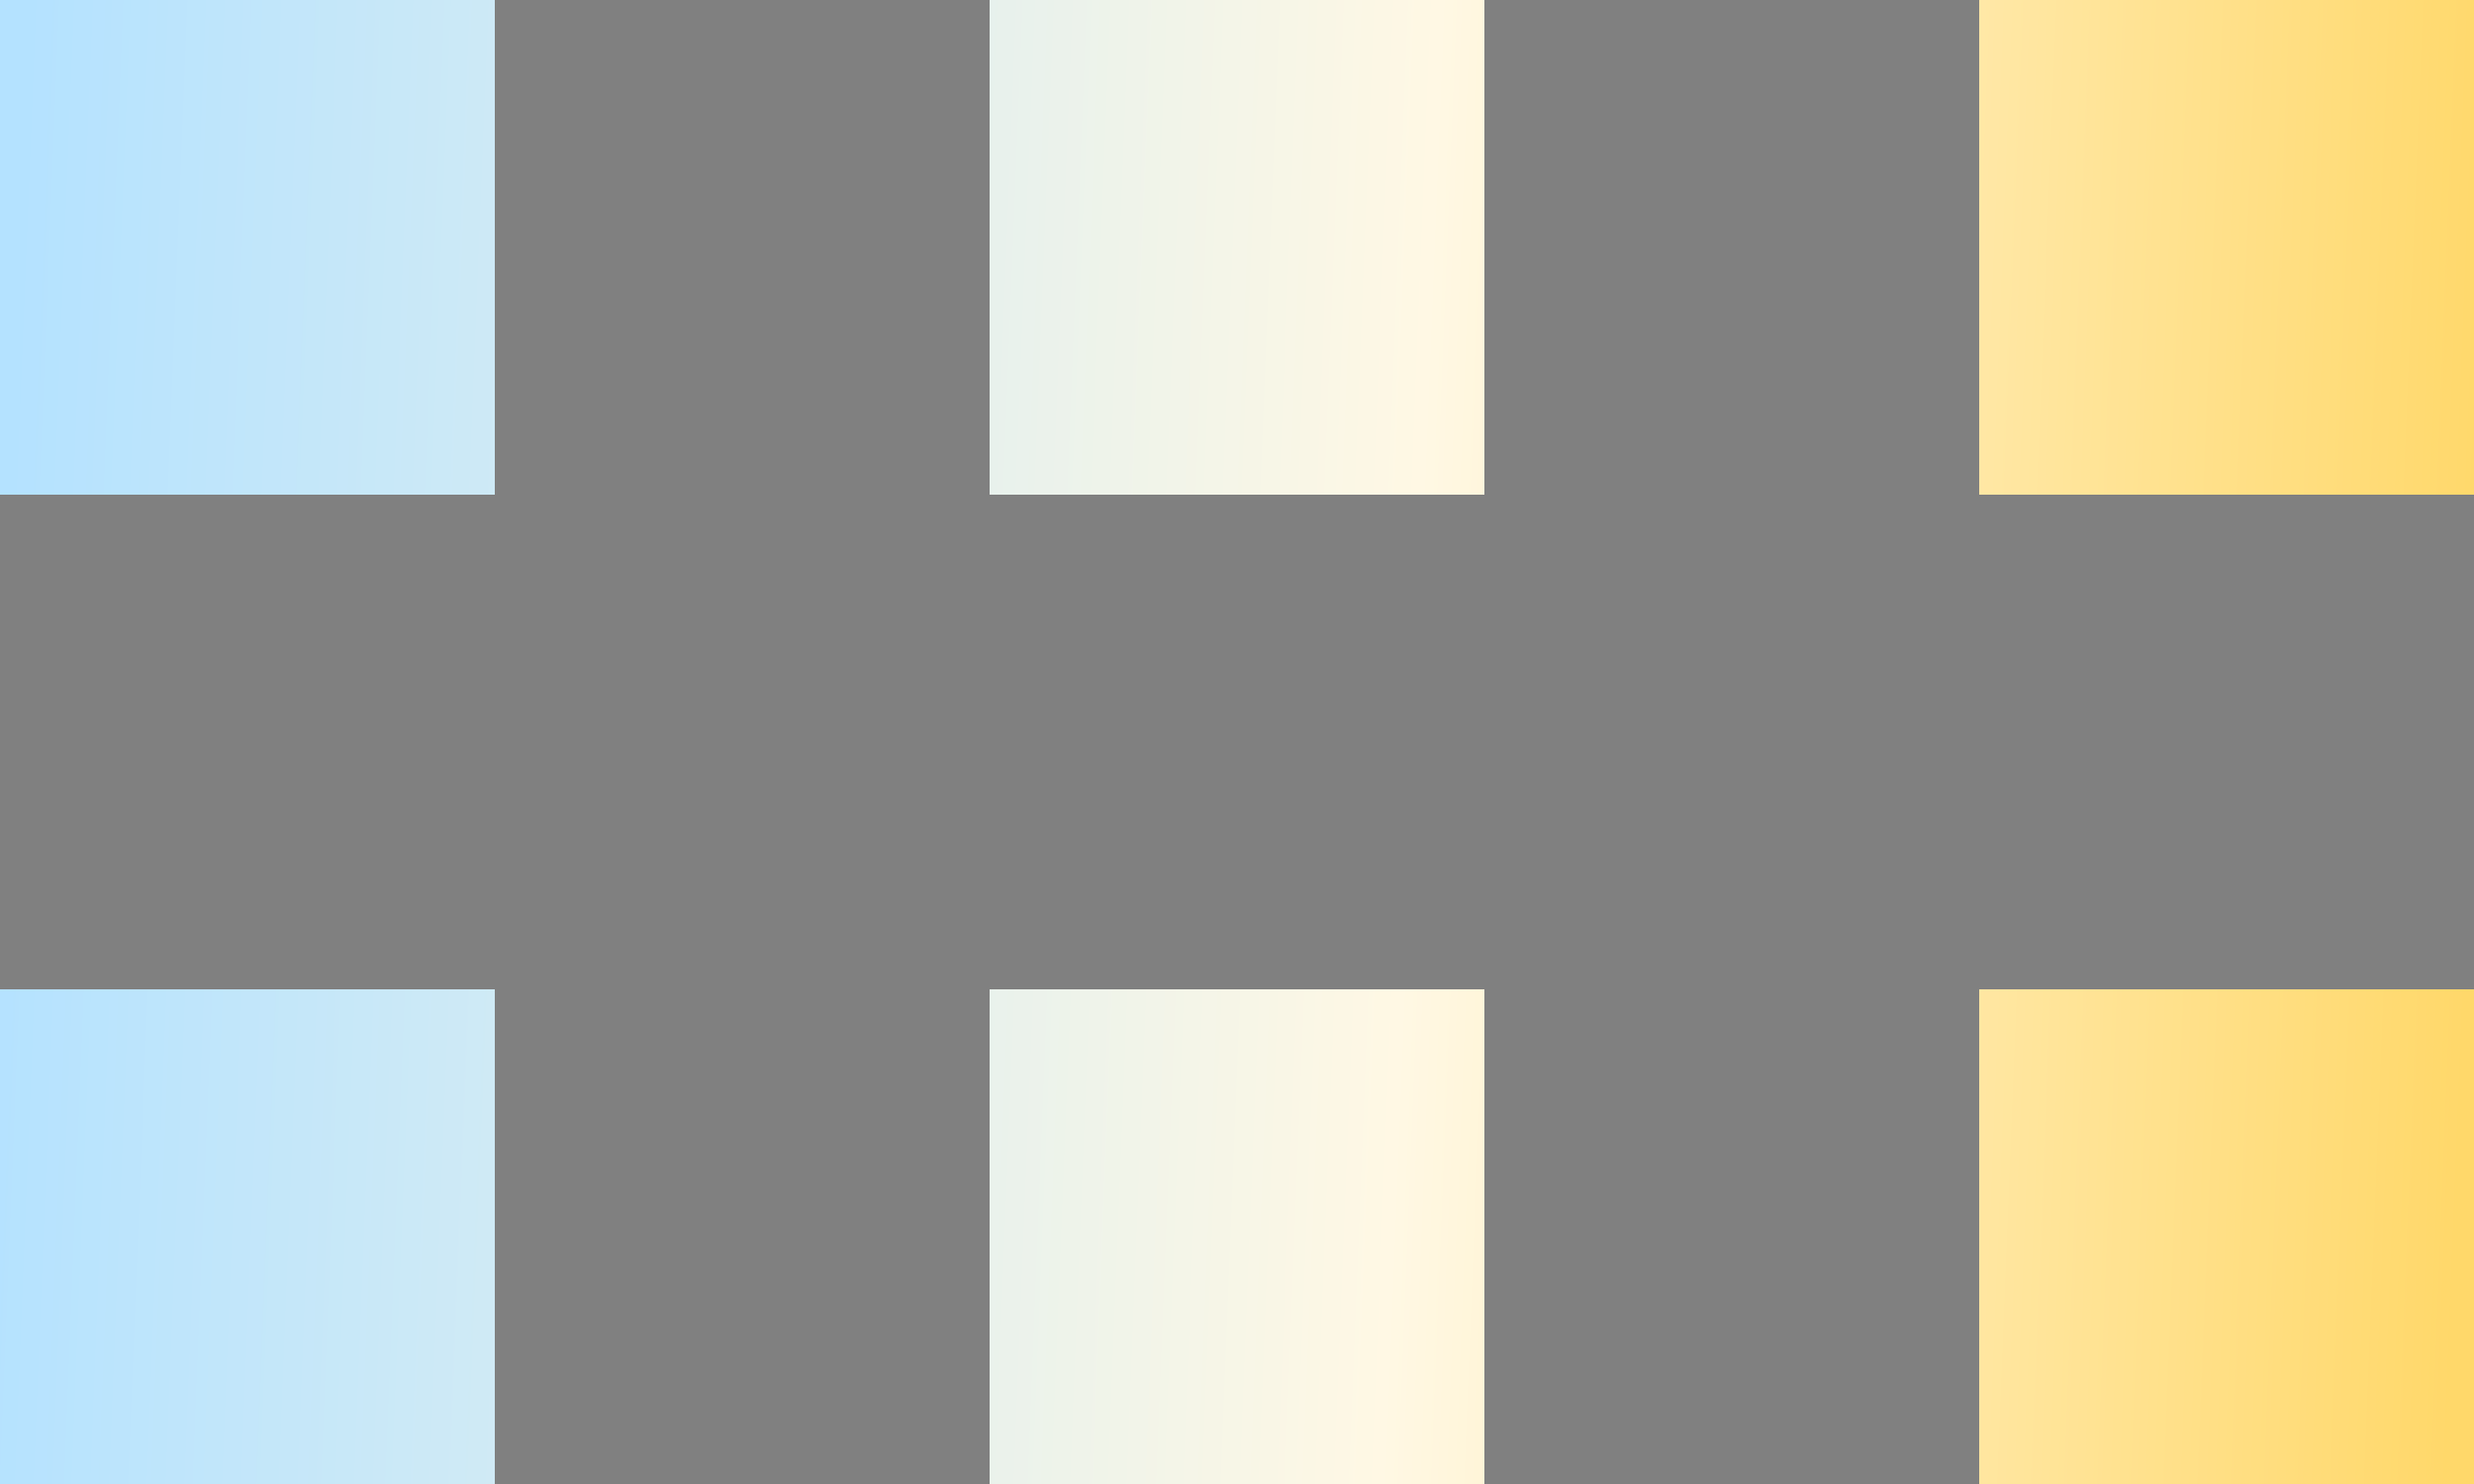 <svg xmlns="http://www.w3.org/2000/svg" width="25" height="15" viewBox="0 0 25 15"><rect x="0" y="0" width="25" height="15" fill="#808080" stroke="none"/><defs><linearGradient id="msa8a" x1="25" x2="0" y1="8" y2="7" gradientUnits="userSpaceOnUse"><stop offset="0" stop-color="#ffd86a"/><stop offset=".43" stop-color="#fff8e4"/><stop offset="1" stop-color="#b4e2ff"/></linearGradient></defs><g><g><path fill="#191723" d="M0 0h5v5H0zm0 10h5v5H0zM10 0h5v5h-5zm0 10h5v5h-5zM20 0h5v5h-5zm0 10h5v5h-5z"/><path fill="url(#msa8a)" d="M0 0h5v5H0zm0 10h5v5H0zM10 0h5v5h-5zm0 10h5v5h-5zM20 0h5v5h-5zm0 10h5v5h-5z"/></g></g></svg>